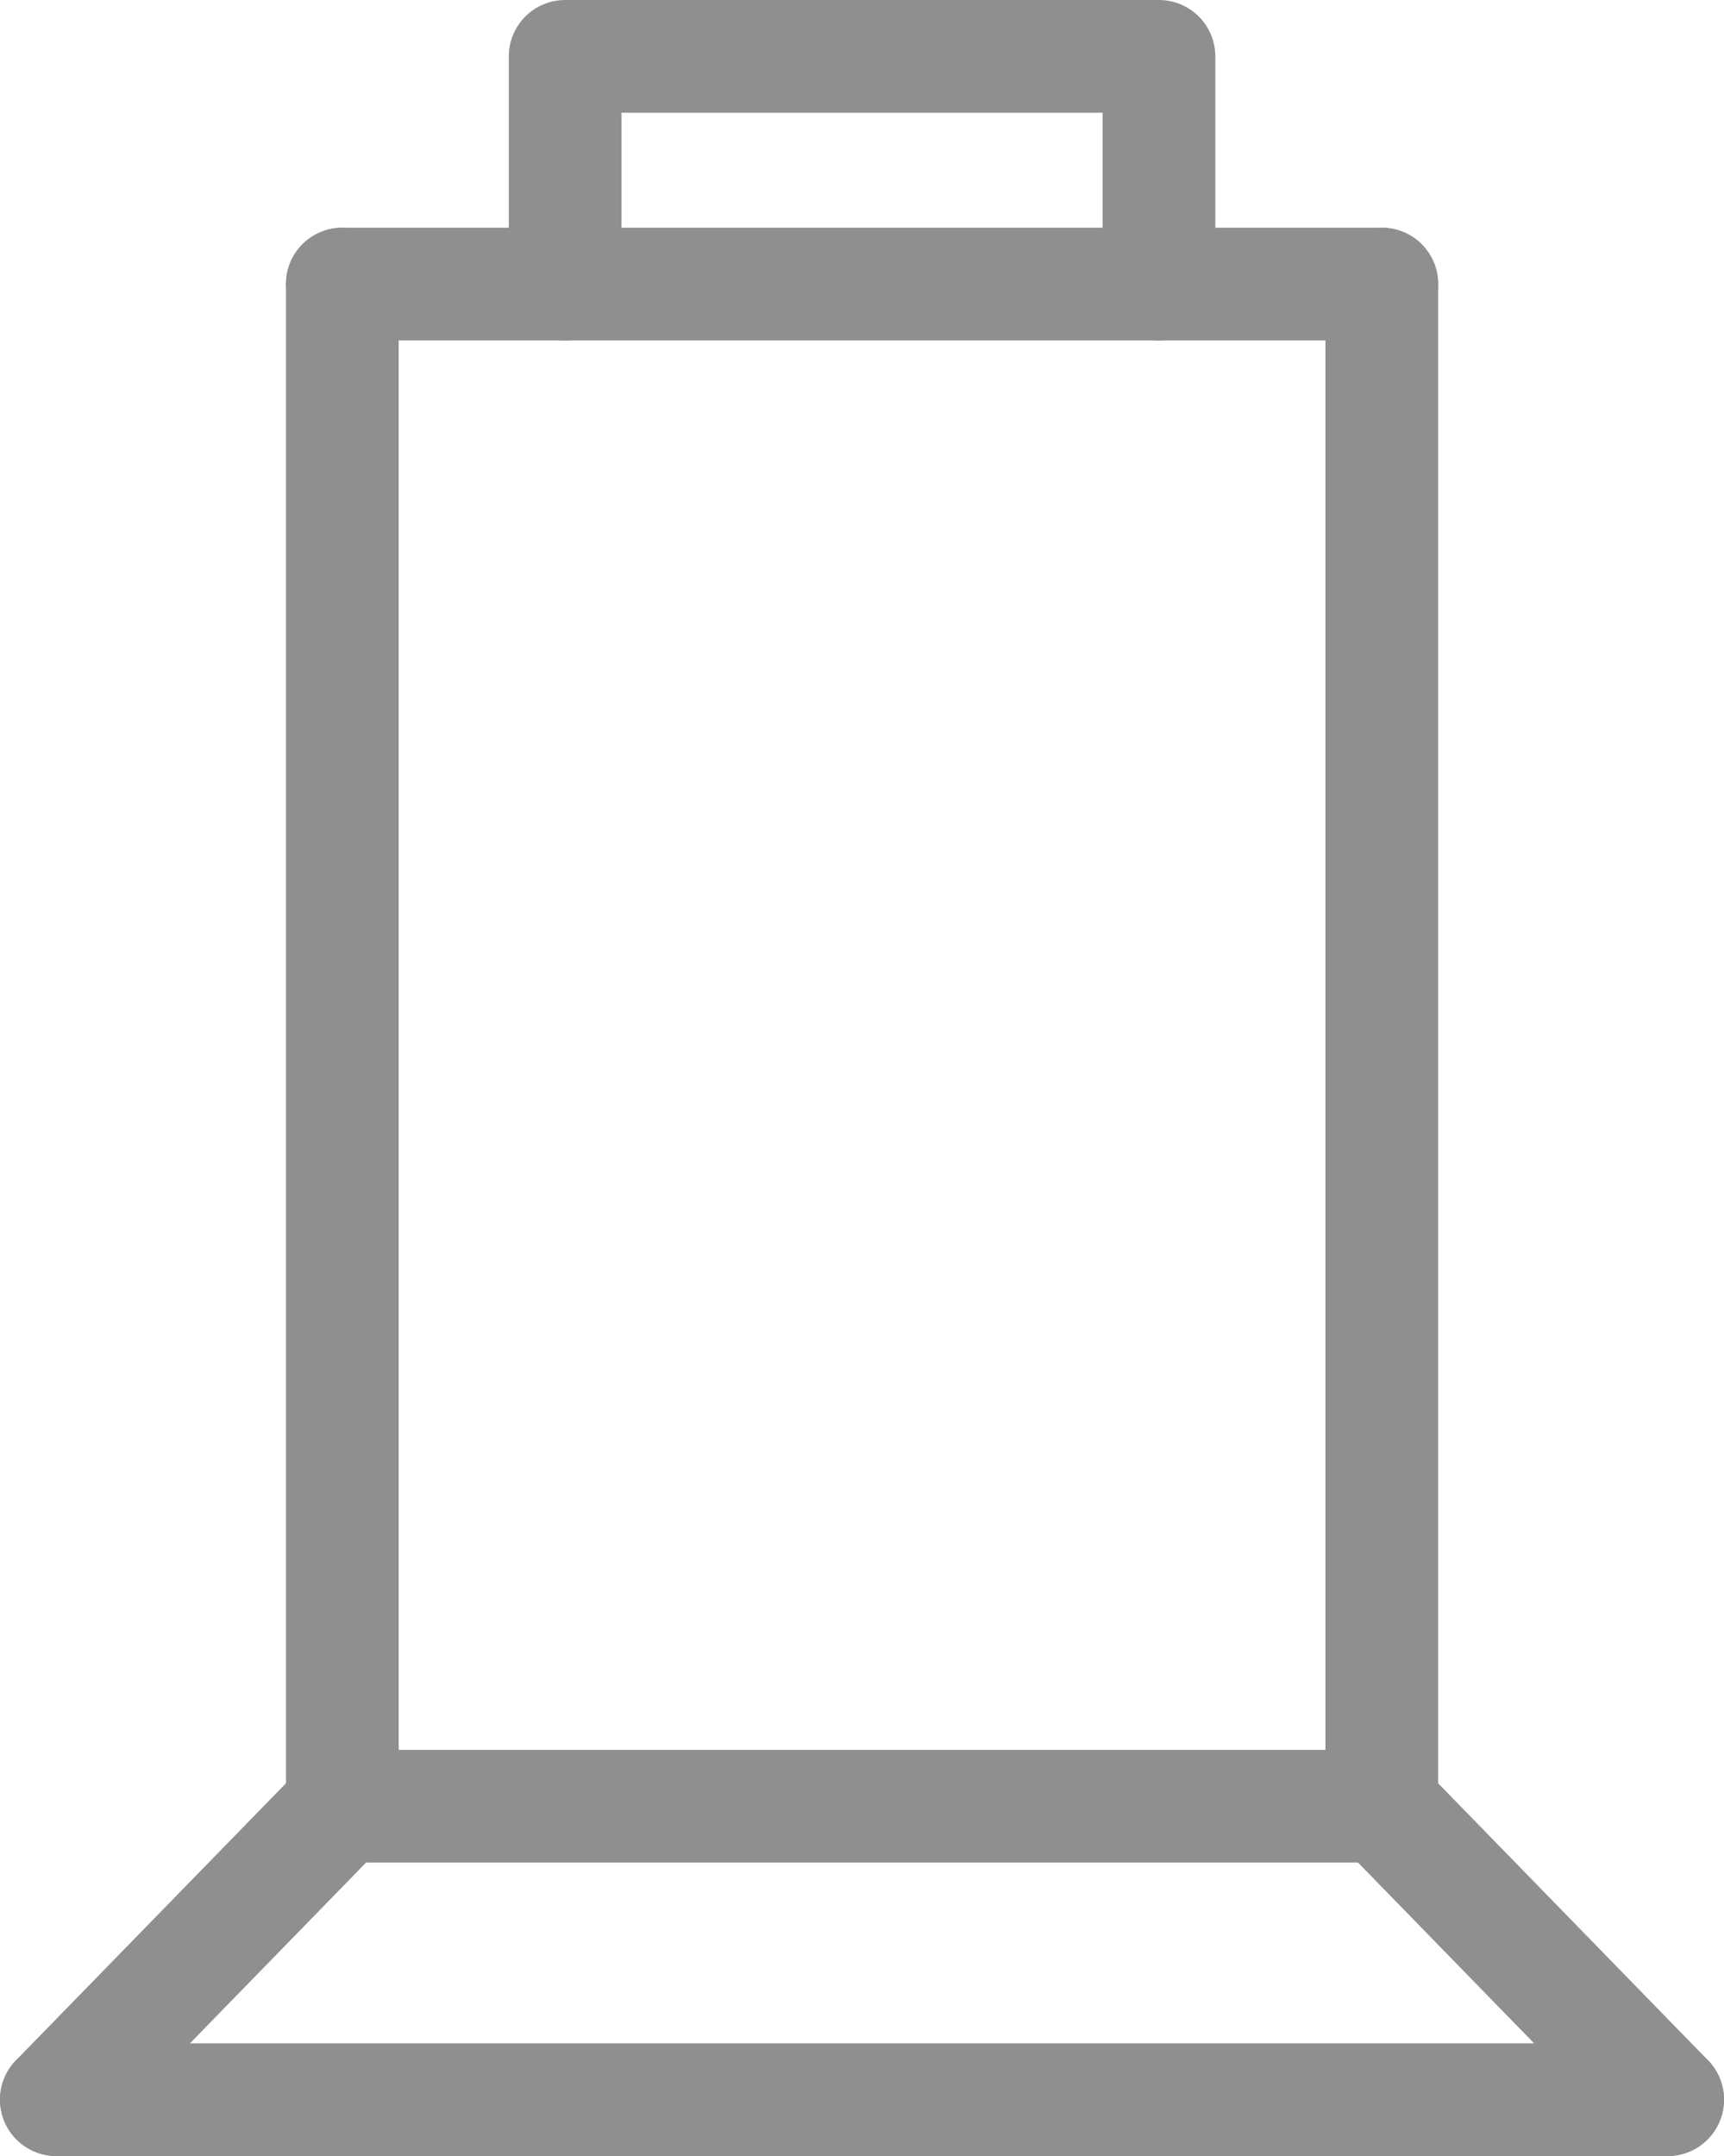 <?xml version="1.0" encoding="utf-8"?>
<!-- Generator: Adobe Illustrator 16.0.0, SVG Export Plug-In . SVG Version: 6.00 Build 0)  -->
<!DOCTYPE svg PUBLIC "-//W3C//DTD SVG 1.1//EN" "http://www.w3.org/Graphics/SVG/1.1/DTD/svg11.dtd">
<svg version="1.1" id="Layer_1" xmlns="http://www.w3.org/2000/svg" xmlns:xlink="http://www.w3.org/1999/xlink" x="0px" y="0px"
	 width="15.295px" height="19.125px" viewBox="0 0 15.295 19.125" enable-background="new 0 0 15.295 19.125" xml:space="preserve">
<g>
	
		<line fill="none" stroke="#8F8F8F" stroke-linecap="round" stroke-linejoin="round" stroke-miterlimit="10" x1="3.037" y1="2.52" x2="12.259" y2="2.52"/>
	<polyline fill="none" stroke="#8F8F8F" stroke-linecap="round" stroke-linejoin="round" stroke-miterlimit="10" points="
		10.282,2.52 10.282,0.5 5.014,0.5 5.014,2.52 	"/>
	
		<line fill="none" stroke="#8F8F8F" stroke-linecap="round" stroke-linejoin="round" stroke-miterlimit="10" x1="3.037" y1="16.022" x2="12.259" y2="16.022"/>
	
		<line fill="none" stroke="#8F8F8F" stroke-linecap="round" stroke-linejoin="round" stroke-miterlimit="10" x1="0.5" y1="18.625" x2="14.795" y2="18.625"/>
	
		<line fill="none" stroke="#8F8F8F" stroke-linecap="round" stroke-linejoin="round" stroke-miterlimit="10" x1="3.037" y1="2.52" x2="3.037" y2="16.022"/>
	
		<line fill="none" stroke="#8F8F8F" stroke-linecap="round" stroke-linejoin="round" stroke-miterlimit="10" x1="3.037" y1="16.022" x2="0.5" y2="18.625"/>
	
		<line fill="none" stroke="#8F8F8F" stroke-linecap="round" stroke-linejoin="round" stroke-miterlimit="10" x1="12.259" y1="16.022" x2="14.795" y2="18.625"/>
	
		<line fill="none" stroke="#8F8F8F" stroke-linecap="round" stroke-linejoin="round" stroke-miterlimit="10" x1="12.259" y1="16.022" x2="12.259" y2="2.52"/>
</g>
</svg>
